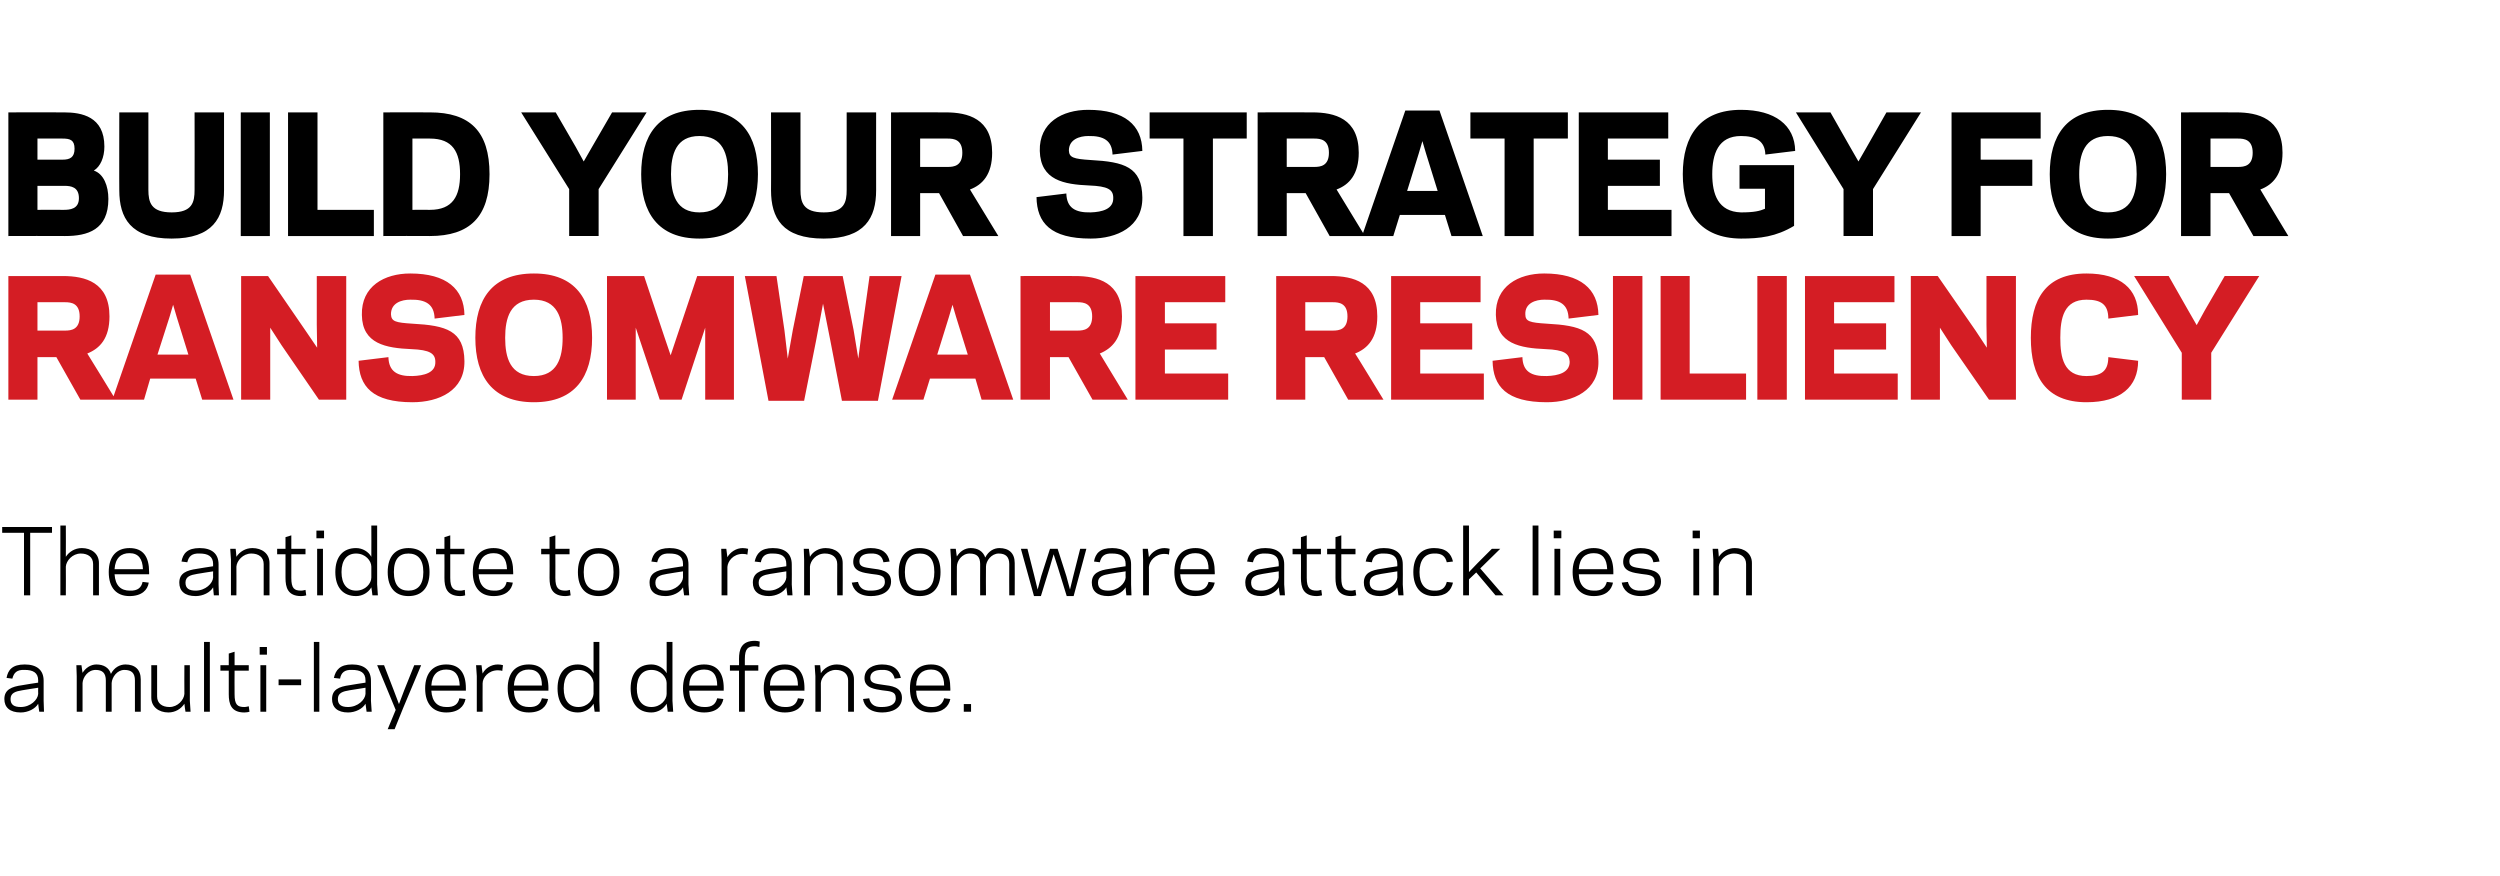 <?xml version="1.0" standalone="no"?><!DOCTYPE svg PUBLIC "-//W3C//DTD SVG 1.1//EN" "http://www.w3.org/Graphics/SVG/1.1/DTD/svg11.dtd"><svg xmlns="http://www.w3.org/2000/svg" version="1.1" width="687.4px" height="240.8px" viewBox="0 0 687.4 240.8"><desc>Build your strategy for ransomware resiliency The antidote to a ransomware attack lies in a multi-layered defense.</desc><defs/><g id="Polygon12745"><path d="m6.1 188.4c0-.04 4.4-.7 4.4-.7c0 0-.04-.59 0-.6c0-2.2-1.5-2.9-3.7-2.9c-2.2-.1-3 .8-3.4 2.4c0 0-1.6-.2-1.6-.2c.4-2.2 1.6-3.7 5-3.7c3.3 0 5.2 1.5 5.2 4.5c0 .01 0 5.5 0 5.5l.1 3l-1.3 0c0 0-.34-2.23-.3-2.2c-.8 1.4-2.8 2.4-4.8 2.4c-3 0-4.5-1.4-4.5-3.7c0-2.6 2-3.4 4.9-3.8zm-.4 6c2.7 0 4.7-2 4.8-3.6c-.04-.04 0-1.7 0-1.7c0 0-4.43.68-4.4.7c-1.8.3-3.2.7-3.2 2.4c0 1.6 1 2.2 2.8 2.2zm17-9.4c.8-1.3 2.2-2.3 3.8-2.3c2 0 3.5.9 4 2.6c.9-1.8 2.5-2.6 4-2.6c2.6 0 4.2 1.4 4.2 4.1c-.01-.02 0 8.9 0 8.9l-1.6 0c0 0 0-8.56 0-8.6c0-2-.9-2.9-2.9-2.9c-2 0-3.4 2-3.5 3.6c0 .03 0 7.9 0 7.9l-1.6 0c0 0 .01-8.56 0-8.6c0-2-.9-2.9-2.8-2.9c-2.1 0-3.5 2-3.6 3.6c0 .03 0 7.9 0 7.9l-1.6 0l0-9.8l-.1-3l1.4 0c0 0 .3 2.15.3 2.1zm28 8.5c-.9 1.4-2.5 2.4-4.4 2.4c-2.6 0-4.7-1.5-4.7-4.1c.02.02 0-8.9 0-8.9l1.6 0c0 0 0 8.56 0 8.6c0 1.9 1.4 2.9 3.4 2.9c2.3 0 4-2 4.1-3.6c-.04-.04 0-7.9 0-7.9l1.5 0l0 9.8l.2 3l-1.4 0c0 0-.34-2.2-.3-2.2zm5.4-17l1.6 0l0 19.2l-1.6 0l0-19.2zm4.5 6.4l2.3 0l0-3.2l1.6-.5l0 3.7l3.9 0l0 1.5l-3.9 0c0 0-.04 6.5 0 6.5c0 2.9.8 3.5 2.7 3.5c.6 0 1-.2 1.2-.2c0 0 .2 1.5.2 1.5c-.3.1-.9.2-1.4.2c-3.7 0-4.3-2.4-4.3-5c-.02 0 0-6.5 0-6.5l-2.3 0l0-1.5zm12.8-2.9l-2 0l0-2.1l2 0l0 2.1zm-1.8 2.9l1.6 0l0 12.8l-1.6 0l0-12.8zm5 5.5l0-1.6l6.2 0l0 1.6l-6.2 0zm9.7-11.9l1.5 0l0 19.2l-1.5 0l0-19.2zm9.8 11.9c.04-.04 4.4-.7 4.4-.7c0 0 .01-.59 0-.6c0-2.2-1.4-2.9-3.7-2.9c-2.1-.1-3 .8-3.3 2.4c0 0-1.7-.2-1.7-.2c.5-2.2 1.7-3.7 5-3.7c3.3 0 5.2 1.5 5.2 4.5c.05.01 0 5.5 0 5.5l.2 3l-1.4 0c0 0-.29-2.23-.3-2.2c-.8 1.4-2.8 2.4-4.8 2.4c-2.9 0-4.4-1.4-4.4-3.7c0-2.6 1.9-3.4 4.8-3.8zm-.4 6c2.7 0 4.7-2 4.8-3.6c.01-.04 0-1.7 0-1.7c0 0-4.38.68-4.4.7c-1.8.3-3.2.7-3.2 2.4c0 1.6 1 2.2 2.8 2.2zm15.1.4l-2.3 5.7l-1.9 0l2.2-5.3l-5.1-12.3l1.9 0l2.7 7l1.4 3.7l1.4-3.7l2.8-7l1.9 0l-5 11.9zm17.3-5.5c-.01-.03 0 .6 0 .6c0 0-9.49.02-9.5 0c.2 3.2 1.8 4.5 4.1 4.5c2.3.1 3.3-.9 3.6-2.4c0 0 1.7.2 1.7.2c-.4 2-1.9 3.7-5.3 3.7c-3.5 0-5.8-2.2-5.8-6.6c0-4.4 2.3-6.6 5.8-6.6c3.7 0 5.4 2.4 5.4 6.6zm-9.5-.8c0 0 7.8 0 7.8 0c-.1-2.8-1.2-4.4-3.7-4.4c-2.3 0-3.9 1.3-4.1 4.4zm19.5-4c-.1-.1-.6-.2-1.2-.2c-2.6 0-4.2 2-4.2 3.6c-.03.03 0 7.8 0 7.8l-1.6 0l0-9.8l-.2-3l1.5 0c0 0 .27 2.29.3 2.3c.7-1.4 2.3-2.5 4.2-2.5c.5 0 1.1.1 1.4.2c0 0-.2 1.6-.2 1.6zm12.7 4.8c-.03-.03 0 .6 0 .6c0 0-9.51.02-9.5 0c.1 3.2 1.8 4.5 4.1 4.5c2.3.1 3.2-.9 3.6-2.4c0 0 1.7.2 1.7.2c-.4 2-1.9 3.7-5.3 3.7c-3.6 0-5.8-2.2-5.8-6.6c0-4.4 2.2-6.6 5.8-6.6c3.7 0 5.4 2.4 5.4 6.6zm-9.5-.8c0 0 7.7 0 7.7 0c0-2.8-1.1-4.4-3.6-4.4c-2.3 0-3.9 1.3-4.1 4.4zm21.9-12l1.6 0l0 16.2l.1 3l-1.4 0c0 0-.3-2.23-.3-2.2c-.8 1.4-2.4 2.4-4.3 2.4c-3.5 0-5.6-2.4-5.6-6.6c0-4.2 2.1-6.6 5.6-6.6c1.9 0 3.5 1 4.3 2.4c0 0 0-8.6 0-8.6zm-4.2 17.9c2.6 0 4.1-2 4.2-3.6c0 0 0-3 0-3c-.1-1.6-1.6-3.6-4.2-3.6c-2.5 0-4 1.8-4 5.1c0 3.3 1.5 5.1 4 5.1zm24.3-17.9l1.6 0l0 16.2l.2 3l-1.5 0c0 0-.27-2.23-.3-2.2c-.8 1.4-2.4 2.4-4.2 2.4c-3.6 0-5.7-2.4-5.7-6.6c0-4.2 2.1-6.6 5.7-6.6c1.8 0 3.4 1 4.2 2.4c.03 0 0-8.6 0-8.6zm-4.2 17.9c2.6 0 4.2-2 4.2-3.6c0 0 0-3 0-3c0-1.6-1.6-3.6-4.2-3.6c-2.5 0-4 1.8-4 5.1c0 3.3 1.5 5.1 4 5.1zm19.9-5.1c-.04-.03 0 .6 0 .6c0 0-9.52.02-9.5 0c.1 3.2 1.8 4.5 4.1 4.5c2.3.1 3.2-.9 3.6-2.4c0 0 1.7.2 1.7.2c-.4 2-1.9 3.7-5.3 3.7c-3.6 0-5.8-2.2-5.8-6.6c0-4.4 2.2-6.6 5.8-6.6c3.7 0 5.4 2.4 5.4 6.6zm-9.5-.8c0 0 7.7 0 7.7 0c0-2.8-1.1-4.4-3.6-4.4c-2.3 0-4 1.3-4.1 4.4zm11.2-5.6l2.5 0c0 0 .03-1.69 0-1.7c0-2.6.6-5 4.4-5c.4 0 1 .1 1.3.2c0 0-.1 1.5-.1 1.5c-.2 0-.6-.2-1.2-.2c-1.9 0-2.8.6-2.8 3.5c.01.01 0 1.7 0 1.7l3.7 0l0 1.5l-3.7 0l0 11.3l-1.6 0l0-11.3l-2.5 0l0-1.5zm20.5 6.4c-.04-.03 0 .6 0 .6c0 0-9.52.02-9.5 0c.1 3.2 1.8 4.5 4.1 4.5c2.3.1 3.2-.9 3.6-2.4c0 0 1.7.2 1.7.2c-.4 2-1.9 3.7-5.3 3.7c-3.6 0-5.8-2.2-5.8-6.6c0-4.4 2.2-6.6 5.8-6.6c3.7 0 5.4 2.4 5.4 6.6zm-9.5-.8c0 0 7.7 0 7.7 0c0-2.8-1.1-4.4-3.6-4.4c-2.3 0-4 1.3-4.1 4.4zm14-3.4c.9-1.4 2.5-2.4 4.4-2.4c2.6 0 4.7 1.5 4.7 4.1c-.01-.02 0 8.9 0 8.9l-1.6 0c0 0 .01-8.56 0-8.6c0-1.9-1.4-2.9-3.4-2.9c-2.3 0-4 2-4.1 3.6c.04.03 0 7.9 0 7.9l-1.5 0l0-9.8l-.2-3l1.5 0c0 0 .24 2.2.2 2.2zm20.6 6.9c0-1.9-1.4-1.9-3.8-2.2c-1.7-.3-4.8-.5-4.8-3.3c0-2.8 2.6-3.8 4.8-3.8c3.3 0 4.7 1.5 5.2 3.7c0 0-1.7.2-1.7.2c-.4-1.6-1.4-2.5-3.5-2.4c-1.4 0-3.2.3-3.2 2.2c0 1.5 1.5 1.6 3.5 1.9c2.2.3 5.2.5 5.2 3.6c0 2.9-2.8 4-5.4 4c-3.4 0-5-1.7-5.3-3.7c0 0 1.7-.2 1.7-.2c.3 1.5 1.3 2.5 3.5 2.4c1.8 0 3.8-.5 3.8-2.4zm15-2.7c.03-.03 0 .6 0 .6c0 0-9.45.02-9.4 0c.1 3.2 1.7 4.5 4.1 4.5c2.2.1 3.2-.9 3.6-2.4c0 0 1.7.2 1.7.2c-.4 2-2 3.7-5.3 3.7c-3.6 0-5.8-2.2-5.8-6.6c0-4.4 2.2-6.6 5.8-6.6c3.7 0 5.3 2.4 5.3 6.6zm-9.4-.8c0 0 7.7 0 7.7 0c0-2.8-1.2-4.4-3.6-4.4c-2.4 0-4 1.3-4.1 4.4zm15.1 7.2l-2 0l0-2.1l2 0l0 2.1z" stroke="none" fill="#000"/></g><g id="Polygon12744"><path d="m8.3 163.7l-1.7 0l0-17.2l-6 0l0-1.6l13.7 0l0 1.6l-6 0l0 17.2zm8.3-19.2l1.5 0c0 0 .04 8.6 0 8.6c.9-1.4 2.5-2.4 4.4-2.4c2.6 0 4.7 1.5 4.7 4.1c-.01-.02 0 8.9 0 8.9l-1.6 0c0 0 .01-8.56 0-8.6c0-1.9-1.4-2.9-3.4-2.9c-2.3 0-4 2-4.1 3.6c.04.03 0 7.9 0 7.9l-1.5 0l0-19.2zm24.4 12.8c.02-.03 0 .6 0 .6c0 0-9.46.02-9.5 0c.2 3.2 1.8 4.5 4.2 4.5c2.2.1 3.2-.9 3.5-2.4c0 0 1.7.2 1.7.2c-.3 2-1.9 3.7-5.3 3.7c-3.5 0-5.7-2.2-5.7-6.6c0-4.4 2.2-6.6 5.7-6.6c3.8 0 5.4 2.4 5.4 6.6zm-9.5-.8c0 0 7.8 0 7.8 0c-.1-2.8-1.2-4.4-3.7-4.4c-2.3 0-3.9 1.3-4.1 4.4zm22.7-.1c-.01-.04 4.4-.7 4.4-.7c0 0-.04-.59 0-.6c0-2.2-1.5-2.9-3.7-2.9c-2.2-.1-3 .8-3.4 2.4c0 0-1.6-.2-1.6-.2c.4-2.2 1.6-3.7 5-3.7c3.3 0 5.2 1.5 5.2 4.5c0 .01 0 5.5 0 5.5l.1 3l-1.4 0c0 0-.24-2.23-.2-2.2c-.8 1.4-2.8 2.4-4.8 2.4c-3 0-4.5-1.4-4.5-3.7c0-2.6 2-3.4 4.9-3.8zm-.4 6c2.7 0 4.7-2 4.8-3.6c-.04-.04 0-1.7 0-1.7c0 0-4.43.68-4.4.7c-1.8.3-3.2.7-3.2 2.4c0 1.6 1 2.2 2.8 2.2zm11.2-9.3c.9-1.4 2.5-2.4 4.4-2.4c2.6 0 4.7 1.5 4.7 4.1c-.01-.02 0 8.9 0 8.9l-1.6 0c0 0 0-8.56 0-8.6c0-1.9-1.4-2.9-3.4-2.9c-2.3 0-4 2-4.1 3.6c.04.03 0 7.9 0 7.9l-1.5 0l0-9.8l-.2-3l1.5 0c0 0 .24 2.2.2 2.2zm11.2-2.2l2.3 0l0-3.2l1.6-.5l0 3.7l3.9 0l0 1.5l-3.9 0c0 0-.01 6.5 0 6.5c0 2.9.8 3.5 2.7 3.5c.6 0 1-.2 1.2-.2c0 0 .2 1.5.2 1.5c-.3.1-.9.2-1.4.2c-3.7 0-4.3-2.4-4.3-5c0 0 0-6.5 0-6.5l-2.3 0l0-1.5zm12.9-2.9l-2.1 0l0-2.1l2.1 0l0 2.1zm-1.9 2.9l1.6 0l0 12.8l-1.6 0l0-12.8zm14.9-6.4l1.6 0l0 16.2l.2 3l-1.5 0c0 0-.26-2.23-.3-2.2c-.8 1.4-2.4 2.4-4.2 2.4c-3.6 0-5.7-2.4-5.7-6.6c0-4.2 2.1-6.6 5.7-6.6c1.8 0 3.4 1 4.2 2.4c.04 0 0-8.6 0-8.6zm-4.2 17.9c2.6 0 4.2-2 4.2-3.6c0 0 0-3 0-3c0-1.6-1.6-3.6-4.2-3.6c-2.5 0-4 1.8-4 5.1c0 3.3 1.5 5.1 4 5.1zm8.7-5.1c0-4.4 2.2-6.6 5.7-6.6c3.6 0 5.8 2.2 5.8 6.6c0 4.4-2.2 6.6-5.8 6.6c-3.5 0-5.7-2.2-5.7-6.6zm1.7 0c0 3.6 1.5 5.1 4 5.1c2.5 0 4.1-1.5 4.1-5.1c0-3.6-1.6-5.1-4.1-5.1c-2.5 0-4 1.5-4 5.1zm11.6-6.4l2.3 0l0-3.2l1.6-.5l0 3.7l3.9 0l0 1.5l-3.9 0c0 0 .01 6.5 0 6.5c0 2.9.9 3.5 2.8 3.5c.6 0 1-.2 1.2-.2c0 0 .1 1.5.1 1.5c-.3.1-.9.2-1.3.2c-3.8 0-4.4-2.4-4.4-5c.03 0 0-6.5 0-6.5l-2.3 0l0-1.5zm21.2 6.4c.02-.03 0 .6 0 .6c0 0-9.46.02-9.5 0c.2 3.2 1.8 4.5 4.2 4.5c2.2.1 3.2-.9 3.5-2.4c0 0 1.7.2 1.7.2c-.3 2-1.9 3.7-5.3 3.7c-3.5 0-5.7-2.2-5.7-6.6c0-4.4 2.2-6.6 5.7-6.6c3.8 0 5.4 2.4 5.4 6.6zm-9.5-.8c0 0 7.8 0 7.8 0c-.1-2.8-1.2-4.4-3.7-4.4c-2.3 0-3.9 1.3-4.1 4.4zm17.2-5.6l2.3 0l0-3.2l1.6-.5l0 3.7l3.9 0l0 1.5l-3.9 0c0 0 .03 6.5 0 6.5c0 2.9.9 3.5 2.8 3.5c.6 0 1-.2 1.2-.2c0 0 .2 1.5.2 1.5c-.4.1-1 .2-1.4.2c-3.8 0-4.4-2.4-4.4-5c.05 0 0-6.5 0-6.5l-2.3 0l0-1.5zm10.1 6.4c0-4.4 2.2-6.6 5.7-6.6c3.5 0 5.7 2.2 5.7 6.6c0 4.4-2.2 6.6-5.7 6.6c-3.5 0-5.7-2.2-5.7-6.6zm1.6 0c0 3.6 1.6 5.1 4.1 5.1c2.5 0 4.1-1.5 4.1-5.1c0-3.6-1.6-5.1-4.1-5.1c-2.5 0-4.1 1.5-4.1 5.1zm22.9-.9c0-.04 4.4-.7 4.4-.7c0 0-.03-.59 0-.6c0-2.2-1.4-2.9-3.7-2.9c-2.2-.1-3 .8-3.4 2.4c0 0-1.6-.2-1.6-.2c.4-2.2 1.6-3.7 5-3.7c3.3 0 5.2 1.5 5.2 4.5c.01.01 0 5.5 0 5.5l.2 3l-1.4 0c0 0-.33-2.23-.3-2.2c-.8 1.4-2.8 2.4-4.8 2.4c-3 0-4.4-1.4-4.4-3.7c0-2.6 1.9-3.4 4.8-3.8zm-.4 6c2.7 0 4.7-2 4.8-3.6c-.03-.04 0-1.7 0-1.7c0 0-4.42.68-4.4.7c-1.8.3-3.2.7-3.2 2.4c0 1.6 1 2.2 2.8 2.2zm22.5-9.9c-.2-.1-.7-.2-1.3-.2c-2.6 0-4.1 2-4.2 3.6c.01.03 0 7.8 0 7.8l-1.6 0l0-9.8l-.1-3l1.4 0c0 0 .31 2.29.3 2.3c.8-1.4 2.4-2.5 4.2-2.5c.5 0 1.1.1 1.5.2c0 0-.2 1.6-.2 1.6zm6.3 3.9c.04-.04 4.4-.7 4.4-.7c0 0 .01-.59 0-.6c0-2.2-1.4-2.9-3.7-2.9c-2.1-.1-3 .8-3.3 2.4c0 0-1.7-.2-1.7-.2c.5-2.2 1.7-3.7 5-3.7c3.3 0 5.2 1.5 5.2 4.5c.05.01 0 5.5 0 5.5l.2 3l-1.4 0c0 0-.29-2.23-.3-2.2c-.8 1.4-2.8 2.4-4.8 2.4c-2.9 0-4.4-1.4-4.4-3.7c0-2.6 1.9-3.4 4.8-3.8zm-.4 6c2.7 0 4.7-2 4.8-3.6c.01-.04 0-1.7 0-1.7c0 0-4.38.68-4.4.7c-1.8.3-3.2.7-3.2 2.4c0 1.6 1 2.2 2.8 2.2zm11.3-9.3c.8-1.4 2.4-2.4 4.3-2.4c2.7 0 4.7 1.5 4.7 4.1c.04-.02 0 8.9 0 8.9l-1.5 0c0 0-.04-8.56 0-8.6c0-1.9-1.4-2.9-3.4-2.9c-2.4 0-4 2-4.1 3.6c-.01.03 0 7.9 0 7.9l-1.6 0l0-9.8l-.1-3l1.4 0c0 0 .29 2.2.3 2.2zm20.6 6.9c0-1.9-1.5-1.9-3.8-2.2c-1.8-.3-4.9-.5-4.9-3.3c0-2.8 2.6-3.8 4.8-3.8c3.3 0 4.8 1.5 5.2 3.7c0 0-1.7.2-1.7.2c-.3-1.6-1.3-2.5-3.5-2.4c-1.3 0-3.1.3-3.1 2.2c0 1.5 1.4 1.6 3.4 1.9c2.2.3 5.3.5 5.3 3.6c0 2.9-2.8 4-5.5 4c-3.4 0-4.9-1.7-5.3-3.7c0 0 1.7-.2 1.7-.2c.4 1.5 1.3 2.5 3.6 2.4c1.8 0 3.8-.5 3.8-2.4zm3.8-2.7c0-4.4 2.2-6.6 5.8-6.6c3.5 0 5.7 2.2 5.7 6.6c0 4.4-2.2 6.6-5.7 6.6c-3.6 0-5.8-2.2-5.8-6.6zm1.7 0c0 3.6 1.6 5.1 4.1 5.1c2.5 0 4-1.5 4-5.1c0-3.6-1.5-5.1-4-5.1c-2.5 0-4.1 1.5-4.1 5.1zm14.3-4.3c.8-1.3 2.1-2.3 3.8-2.3c2 0 3.4.9 4 2.6c.9-1.8 2.4-2.6 3.9-2.6c2.6 0 4.2 1.4 4.2 4.1c.04-.02 0 8.9 0 8.9l-1.5 0c0 0-.04-8.56 0-8.6c0-2-1-2.9-2.9-2.9c-2 0-3.5 2-3.5 3.6c-.05.03 0 7.9 0 7.9l-1.6 0c0 0-.03-8.56 0-8.6c0-2-.9-2.9-2.9-2.9c-2.1 0-3.5 2-3.5 3.6c-.04.03 0 7.9 0 7.9l-1.6 0l0-9.8l-.2-3l1.5 0c0 0 .26 2.15.3 2.1zm26.6-.6l-1 3.4l-2.5 8.1l-1.9 0l-3.6-13l1.8 0l1.9 7.5l.9 3.7l1-3.7l2.4-7.5l2.1 0l2.4 7.5l1 3.7l.9-3.7l1.9-7.5l1.7 0l-3.5 13l-1.9 0l-2.5-8.1l-1.1-3.4zm15.4 4c-.02-.04 4.4-.7 4.4-.7c0 0-.05-.59 0-.6c0-2.2-1.5-2.9-3.7-2.9c-2.2-.1-3 .8-3.4 2.4c0 0-1.6-.2-1.6-.2c.4-2.2 1.6-3.7 5-3.7c3.2 0 5.2 1.5 5.2 4.5c-.01.01 0 5.5 0 5.5l.1 3l-1.4 0c0 0-.25-2.23-.2-2.2c-.8 1.4-2.8 2.4-4.8 2.4c-3 0-4.5-1.4-4.5-3.7c0-2.6 2-3.4 4.9-3.8zm-.4 6c2.7 0 4.7-2 4.8-3.6c-.05-.04 0-1.7 0-1.7c0 0-4.44.68-4.4.7c-1.8.3-3.2.7-3.2 2.4c0 1.6 1 2.2 2.8 2.2zm16.7-9.9c-.2-.1-.6-.2-1.2-.2c-2.6 0-4.2 2-4.3 3.6c.03.03 0 7.8 0 7.8l-1.6 0l0-9.8l-.1-3l1.4 0c0 0 .33 2.29.3 2.3c.8-1.4 2.4-2.5 4.3-2.5c.4 0 1.1.1 1.4.2c0 0-.2 1.6-.2 1.6zm12.6 4.8c.03-.03 0 .6 0 .6c0 0-9.45.02-9.5 0c.2 3.2 1.8 4.5 4.2 4.5c2.2.1 3.2-.9 3.6-2.4c0 0 1.7.2 1.7.2c-.4 2-2 3.7-5.3 3.7c-3.6 0-5.8-2.2-5.8-6.6c0-4.4 2.2-6.6 5.8-6.6c3.7 0 5.3 2.4 5.3 6.6zm-9.5-.8c0 0 7.8 0 7.8 0c0-2.8-1.2-4.4-3.6-4.4c-2.4 0-4 1.3-4.2 4.4zm22.7-.1c0-.04 4.4-.7 4.4-.7c0 0-.03-.59 0-.6c0-2.2-1.4-2.9-3.7-2.9c-2.2-.1-3 .8-3.4 2.4c0 0-1.6-.2-1.6-.2c.4-2.2 1.6-3.7 5-3.7c3.3 0 5.2 1.5 5.2 4.5c.01.01 0 5.5 0 5.5l.2 3l-1.4 0c0 0-.33-2.23-.3-2.2c-.8 1.4-2.8 2.4-4.8 2.4c-3 0-4.4-1.4-4.4-3.7c0-2.6 1.9-3.4 4.8-3.8zm-.4 6c2.7 0 4.7-2 4.8-3.6c-.03-.04 0-1.7 0-1.7c0 0-4.42.68-4.4.7c-1.8.3-3.2.7-3.2 2.4c0 1.6 1 2.2 2.8 2.2zm8.6-11.5l2.3 0l0-3.2l1.6-.5l0 3.7l3.9 0l0 1.5l-3.9 0c0 0 .02 6.5 0 6.5c0 2.9.9 3.5 2.8 3.5c.6 0 1-.2 1.2-.2c0 0 .2 1.5.2 1.5c-.4.1-1 .2-1.4.2c-3.8 0-4.4-2.4-4.4-5c.04 0 0-6.5 0-6.5l-2.3 0l0-1.5zm9.5 0l2.3 0l0-3.2l1.6-.5l0 3.7l3.9 0l0 1.5l-3.9 0c0 0 0 6.5 0 6.5c0 2.9.8 3.5 2.8 3.5c.5 0 .9-.2 1.1-.2c0 0 .2 1.5.2 1.5c-.3.1-.9.2-1.3.2c-3.8 0-4.4-2.4-4.4-5c.02 0 0-6.5 0-6.5l-2.3 0l0-1.5zm14.9 5.5c.04-.04 4.4-.7 4.4-.7c0 0 .01-.59 0-.6c0-2.2-1.4-2.9-3.7-2.9c-2.1-.1-3 .8-3.3 2.4c0 0-1.7-.2-1.7-.2c.5-2.2 1.7-3.7 5-3.7c3.3 0 5.2 1.5 5.2 4.5c.05.01 0 5.5 0 5.5l.2 3l-1.4 0c0 0-.29-2.23-.3-2.2c-.8 1.4-2.8 2.4-4.8 2.4c-2.9 0-4.4-1.4-4.4-3.7c0-2.6 1.9-3.4 4.8-3.8zm-.4 6c2.7 0 4.7-2 4.8-3.6c.01-.04 0-1.7 0-1.7c0 0-4.38.68-4.4.7c-1.8.3-3.2.7-3.2 2.4c0 1.6 1 2.2 2.8 2.2zm14.9 0c2.2.1 3.1-.8 3.5-2.4c0 0 1.7.2 1.7.2c-.5 2.2-1.9 3.7-5.2 3.7c-3.6 0-5.7-2.4-5.7-6.6c0-4.2 2.1-6.6 5.7-6.6c3.3 0 4.7 1.5 5.2 3.7c0 0-1.7.2-1.7.2c-.4-1.6-1.3-2.5-3.5-2.4c-2.5 0-4 1.8-4 5.1c0 3.3 1.5 5.1 4 5.1zm8 1.3l0-19.2l1.6 0l0 12.8l2.4-2.5l3.9-3.9l2.3 0l-5.5 5.4l6.4 7.4l-2.2 0l-5.3-6.3l-2 1.9l0 4.4l-1.6 0zm19.1-19.2l1.6 0l0 19.2l-1.6 0l0-19.2zm7.9 3.5l-2.1 0l0-2.1l2.1 0l0 2.1zm-1.9 2.9l1.6 0l0 12.8l-1.6 0l0-12.8zm16.2 6.4c-.01-.03 0 .6 0 .6c0 0-9.49.02-9.5 0c.1 3.2 1.8 4.5 4.1 4.5c2.3.1 3.2-.9 3.6-2.4c0 0 1.7.2 1.7.2c-.4 2-1.9 3.7-5.3 3.7c-3.5 0-5.8-2.2-5.8-6.6c0-4.4 2.3-6.6 5.8-6.6c3.7 0 5.4 2.4 5.4 6.6zm-9.5-.8c0 0 7.8 0 7.8 0c-.1-2.8-1.2-4.4-3.7-4.4c-2.3 0-3.9 1.3-4.1 4.4zm20.9 3.5c0-1.9-1.5-1.9-3.8-2.2c-1.8-.3-4.9-.5-4.9-3.3c0-2.8 2.6-3.8 4.8-3.8c3.3 0 4.8 1.5 5.2 3.7c0 0-1.7.2-1.7.2c-.3-1.6-1.3-2.5-3.5-2.4c-1.3 0-3.1.3-3.1 2.2c0 1.5 1.4 1.6 3.4 1.9c2.2.3 5.3.5 5.3 3.6c0 2.9-2.8 4-5.5 4c-3.4 0-4.9-1.7-5.3-3.7c0 0 1.7-.2 1.7-.2c.4 1.5 1.3 2.5 3.6 2.4c1.8 0 3.8-.5 3.8-2.4zm12.4-12l-2 0l0-2.1l2 0l0 2.1zm-1.8 2.9l1.6 0l0 12.8l-1.6 0l0-12.8zm7 2.2c.9-1.4 2.5-2.4 4.4-2.4c2.6 0 4.7 1.5 4.7 4.1c0-.02 0 8.9 0 8.9l-1.6 0c0 0 .01-8.56 0-8.6c0-1.9-1.4-2.9-3.3-2.9c-2.4 0-4.1 2-4.2 3.6c.05.03 0 7.9 0 7.9l-1.5 0l0-9.8l-.2-3l1.5 0c0 0 .25 2.2.2 2.2z" stroke="none" fill="#000"/></g><g id="Polygon12743"><path d="m10.3 109.9l-8 0l0-34c0 0 15-.01 15 0c6.1 0 12.8 1.7 12.8 11.1c0 6-2.6 8.8-6.1 10.2c.01-.05 7.8 12.7 7.8 12.7l-9.7 0l-6.6-11.7l-5.2 0l0 11.7zm7.6-19c1.7 0 4-.3 4-3.9c0-3.6-2.3-3.9-4-3.9c.01-.02-7.6 0-7.6 0l0 7.8c0 0 7.61.02 7.6 0zm35.9 13.2l-12.5 0l-1.7 5.8l-8.7 0l11.9-34.4l9.5 0l11.9 34.4l-8.6 0l-1.8-5.8zm-10.5-6.6l8.5 0l-3.2-10.3l-1-3.4l-1 3.4l-3.3 10.3zm34.1-2.6l-3.1-4.8l0 6.4l0 13.4l-8 0l0-34l7.4 0l10.3 15l3.2 4.7l-.1-6.3l0-13.4l8.1 0l0 34l-7.5 0l-10.3-15zm21.2 4.3c0 0 8.2-1 8.2-1c.1 3.9 2.4 5.3 6.6 5.2c3.2-.1 6.4-.9 6.3-3.9c0-2.3-1.5-3.3-6.6-3.5c-6.9-.3-13.5-1.4-13.6-9.4c-.2-7.9 6.2-11.4 13.3-11.4c10 0 14.8 4.3 14.9 11.4c0 0-8.2 1-8.2 1c-.1-3.9-2.4-5.3-6.7-5.2c-2.4 0-5.3.9-5.3 4c.1 2 1.2 2.3 5.9 2.6c9.3.5 14.2 1.9 14.3 10.3c.1 8.1-7 11.3-14.3 11.3c-10.9 0-14.7-4.3-14.8-11.4zm32.1-6.3c0-10.6 4.6-17.7 16.1-17.7c11.4 0 16 7.1 16 17.7c0 10.6-4.6 17.7-16 17.7c-11.4 0-16.1-7.1-16.1-17.7zm8.2 0c0 5.5 1.4 10.5 7.9 10.5c6.4 0 7.9-5 7.9-10.5c0-5.5-1.5-10.5-7.9-10.5c-6.5 0-7.9 5-7.9 10.5zm35.9-2.8l0 19.8l-7.9 0l0-34l10.2 0l5.6 16.8l1.7 5l1.7-5.1l5.6-16.7l10.1 0l0 34l-7.9 0l0-19.8l-6.5 19.8l-6 0l-6.6-19.8zm51.5-6.6l-1.9 10.1l-3.3 16.6l-9.8 0l-6.5-34.3l8.7 0l2.2 15l.9 7.7l1.4-7.9l3-14.8l10.7 0l3 14.8l1.3 7.9l1-7.7l2.1-15l8.8 0l-6.5 34.3l-9.9 0l-3.2-16.6l-2-10.1zm41.9 20.6l-12.5 0l-1.8 5.8l-8.6 0l11.9-34.4l9.5 0l11.9 34.4l-8.7 0l-1.7-5.8zm-10.5-6.6l8.4 0l-3.2-10.3l-1-3.4l-1 3.4l-3.2 10.3zm31 12.4l-8.1 0l0-34c0 0 15.05-.01 15 0c6.2 0 12.9 1.7 12.9 11.1c0 6-2.7 8.8-6.1 10.2c-.04-.05 7.7 12.7 7.7 12.7l-9.7 0l-6.6-11.7l-5.1 0l0 11.7zm7.6-19c1.7 0 4-.3 4-3.9c0-3.6-2.3-3.9-4-3.9c-.04-.02-7.6 0-7.6 0l0 7.8c0 0 7.56.02 7.6 0zm40.6-15l0 7.2l-16.6 0l0 5.8l14.2 0l0 7.2l-14.2 0l0 6.6l17.4 0l0 7.2l-25.5 0l0-34l24.7 0zm22 34l-8 0l0-34c0 0 15.02-.01 15 0c6.2 0 12.8 1.7 12.8 11.1c0 6-2.6 8.8-6.1 10.2c.03-.05 7.8 12.7 7.8 12.7l-9.7 0l-6.6-11.7l-5.2 0l0 11.7zm7.6-19c1.7 0 4-.3 4-3.9c0-3.6-2.3-3.9-4-3.9c.03-.02-7.6 0-7.6 0l0 7.8c0 0 7.63.02 7.6 0zm40.6-15l0 7.2l-16.6 0l0 5.8l14.3 0l0 7.2l-14.3 0l0 6.6l17.5 0l0 7.2l-25.5 0l0-34l24.6 0zm3.3 23.3c0 0 8.2-1 8.2-1c.1 3.9 2.4 5.3 6.7 5.2c3.1-.1 6.3-.9 6.3-3.9c-.1-2.3-1.5-3.3-6.6-3.5c-7-.3-13.5-1.4-13.7-9.4c-.2-7.9 6.2-11.4 13.3-11.4c10 0 14.8 4.3 14.9 11.4c0 0-8.2 1-8.2 1c-.1-3.9-2.4-5.3-6.7-5.2c-2.3 0-5.3.9-5.2 4c0 2 1.2 2.3 5.9 2.6c9.3.5 14.1 1.9 14.2 10.3c.2 8.1-7 11.3-14.2 11.3c-11 0-14.8-4.3-14.9-11.4zm41.2 10.7l-8.1 0l0-34l8.1 0l0 34zm13-7.2l15.5 0l0 7.2l-23.5 0l0-34l8 0l0 26.8zm26.7 7.2l-8.1 0l0-34l8.1 0l0 34zm29.6-34l0 7.2l-16.6 0l0 5.8l14.3 0l0 7.2l-14.3 0l0 6.6l17.5 0l0 7.2l-25.5 0l0-34l24.6 0zm15.6 19l-3.1-4.8l0 6.4l0 13.4l-8 0l0-34l7.4 0l10.4 15l3.1 4.7l-.1-6.3l0-13.4l8.1 0l0 34l-7.4 0l-10.4-15zm37.2 8.5c4 0 6-1.3 6-5.2c0 0 8.2 1 8.2 1c0 7.1-4.8 11.4-14.2 11.4c-11.2 0-15.3-7.1-15.3-17.7c0-10.6 4.1-17.7 15.3-17.7c9.4 0 14.2 4.3 14.2 11.4c0 0-8.2 1-8.2 1c0-3.9-2-5.2-6-5.2c-6.2 0-7.2 5-7.2 10.5c0 5.5 1 10.5 7.2 10.5zm22.6-27.5l5.4 9.5l2.3 4l2.2-4l5.5-9.5l9.5 0l-13.2 21.1l0 12.9l-8.1 0l0-12.9l-13.1-21.1l9.5 0z" stroke="none" fill="#d41d24"/></g><g id="Polygon12742"><path d="m2.3 64.9l0-34c0 0 15.3-.03 15.3 0c4.8 0 11.1 1.1 11.1 9.4c0 3-1.1 5.5-2.9 6.6c2.7.9 4 4.2 4 7.8c0 8.5-5.7 10.2-11.9 10.2c-.04-.05-15.6 0-15.6 0zm15.2-7.2c1.7 0 4.2-.2 4.2-3.2c0-3.1-2.2-3.4-4-3.4c-.01-.01-7.4 0-7.4 0l0 6.6c0 0 7.21-.04 7.2 0zm-7.2-19.6l0 5.8c0 0 6.87 0 6.9 0c2 0 3.3-.6 3.3-3c0-2.4-1.2-2.8-3.3-2.8c-.03-.04-6.9 0-6.9 0zm22.5 14.2c-.04.05 0-21.4 0-21.4l8 0c0 0 .02 21.28 0 21.3c0 3.4.7 6.2 6.4 6.2c5.7 0 6.3-2.8 6.3-6.2c.04-.02 0-21.3 0-21.3l8.1 0c0 0 0 21.45 0 21.4c0 7.6-3.1 13.3-14.4 13.3c-11.3 0-14.4-5.7-14.4-13.3zm41.4 12.6l-8 0l0-34l8 0l0 34zm13.1-7.2l15.5 0l0 7.2l-23.6 0l0-34l8.1 0l0 26.8zm18.1 7.2l0-34c0 0 12.75-.03 12.8 0c11 0 16.4 5.2 16.4 17c0 11.7-5.4 17-16.4 17c-.05-.05-12.8 0-12.8 0zm12.8-7.2c6.3 0 8.3-3.8 8.3-9.8c0-6.1-2-9.8-8.3-9.8c-.05-.04-4.8 0-4.8 0l0 19.6c0 0 4.75-.04 4.8 0zm34.6-26.8l5.5 9.5l2.2 4l2.3-4l5.5-9.5l9.5 0l-13.2 21.1l0 12.9l-8.1 0l0-12.9l-13.2-21.1l9.5 0zm23.5 17c0-10.6 4.6-17.7 16-17.7c11.5 0 16.1 7.1 16.1 17.7c0 10.5-4.6 17.7-16.1 17.7c-11.4 0-16-7.2-16-17.7zm8.2 0c0 5.5 1.4 10.5 7.8 10.5c6.5 0 7.9-5 7.9-10.5c0-5.5-1.4-10.5-7.9-10.5c-6.4 0-7.8 5-7.8 10.5zm27.5 4.4c.04.05 0-21.4 0-21.4l8.1 0c0 0 0 21.28 0 21.3c0 3.4.7 6.2 6.4 6.2c5.7 0 6.3-2.8 6.3-6.2c.02-.02 0-21.3 0-21.3l8.1 0c0 0-.02 21.45 0 21.4c0 7.6-3.1 13.3-14.4 13.3c-11.4 0-14.5-5.7-14.5-13.3zm41 12.6l-8 0l0-34c0 0 15.01-.03 15 0c6.1 0 12.8 1.7 12.8 11.1c0 5.9-2.6 8.8-6.1 10.1c.02.03 7.8 12.8 7.8 12.8l-9.7 0l-6.6-11.8l-5.2 0l0 11.8zm7.6-19c1.7 0 4-.3 4-3.9c0-3.6-2.3-3.9-4-3.9c.02-.04-7.6 0-7.6 0l0 7.8c0 0 7.62 0 7.6 0zm24.4 8.3c0 0 8.2-1 8.2-1c.1 3.9 2.4 5.3 6.7 5.2c3.1-.1 6.3-.9 6.2-4c0-2.3-1.5-3.2-6.6-3.4c-6.9-.3-13.4-1.4-13.6-9.5c-.2-7.8 6.2-11.3 13.3-11.3c10 0 14.8 4.2 14.9 11.3c0 0-8.2 1-8.2 1c-.1-3.8-2.4-5.2-6.7-5.1c-2.3 0-5.3.9-5.3 4c.1 1.9 1.2 2.3 6 2.6c9.2.5 14.1 1.9 14.2 10.3c.1 8.1-7 11.3-14.2 11.3c-11 0-14.8-4.3-14.9-11.4zm48.5 10.7l-8.1 0l0-26.8l-9.3 0l0-7.2l26.7 0l0 7.2l-9.3 0l0 26.8zm20.3 0l-8 0l0-34c0 0 15.02-.03 15 0c6.2 0 12.8 1.7 12.8 11.1c0 5.9-2.6 8.8-6.1 10.1c.03.03 7.8 12.8 7.8 12.8l-9.7 0l-6.6-11.8l-5.2 0l0 11.8zm7.6-19c1.7 0 4-.3 4-3.9c0-3.6-2.3-3.9-4-3.9c.03-.04-7.6 0-7.6 0l0 7.8c0 0 7.63 0 7.6 0zm35.9 13.2l-12.4 0l-1.8 5.8l-8.6 0l11.9-34.5l9.4 0l11.9 34.5l-8.6 0l-1.8-5.8zm-10.4-6.6l8.4 0l-3.2-10.3l-1-3.4l-1 3.4l-3.2 10.3zm34.8 12.4l-8 0l0-26.8l-9.4 0l0-7.2l26.8 0l0 7.2l-9.4 0l0 26.8zm37-34l0 7.2l-16.6 0l0 5.8l14.3 0l0 7.2l-14.3 0l0 6.6l17.5 0l0 7.2l-25.5 0l0-34l24.6 0zm4 17c0-10.6 4.8-17.7 16-17.7c9.3 0 14.8 4.2 14.9 11.3c0 0-8.2 1-8.2 1c-.1-3.8-2.7-5.1-6.7-5.1c-6.3 0-7.9 5-7.9 10.5c0 5.5 1.6 10.3 7.9 10.5c3.7 0 5.2-.4 6.6-1c-.01.05 0-5.5 0-5.5l-7 0l0-6.5l15 0c0 0 .01 16.67 0 16.7c-5 3-9.4 3.5-14.6 3.5c-11.2-.1-16-7.1-16-17.7zm40.6-17l5.4 9.5l2.3 4l2.3-4l5.4-9.5l9.5 0l-13.2 21.1l0 12.9l-8.1 0l0-12.9l-13.1-21.1l9.5 0zm41.3 34l-8 0l0-34l24.5 0l0 7.2l-16.5 0l0 5.8l14.2 0l0 7.2l-14.2 0l0 13.8zm19-17c0-10.6 4.6-17.7 16-17.7c11.4 0 16 7.1 16 17.7c0 10.5-4.5 17.7-16 17.7c-11.4 0-16-7.2-16-17.7zm8.1 0c0 5.5 1.5 10.5 7.9 10.5c6.5 0 7.9-5 7.9-10.5c0-5.5-1.4-10.5-7.9-10.5c-6.4 0-7.9 5-7.9 10.5zm36.1 17l-8.1 0l0-34c0 0 15.07-.03 15.1 0c6.1 0 12.8 1.7 12.8 11.1c0 5.9-2.6 8.8-6.1 10.1c-.02.03 7.7 12.8 7.7 12.8l-9.6 0l-6.7-11.8l-5.1 0l0 11.8zm7.6-19c1.7 0 4-.3 4-3.9c0-3.6-2.3-3.9-4-3.9c-.02-.04-7.6 0-7.6 0l0 7.8c0 0 7.58 0 7.6 0z" stroke="none" fill="#000"/></g></svg>